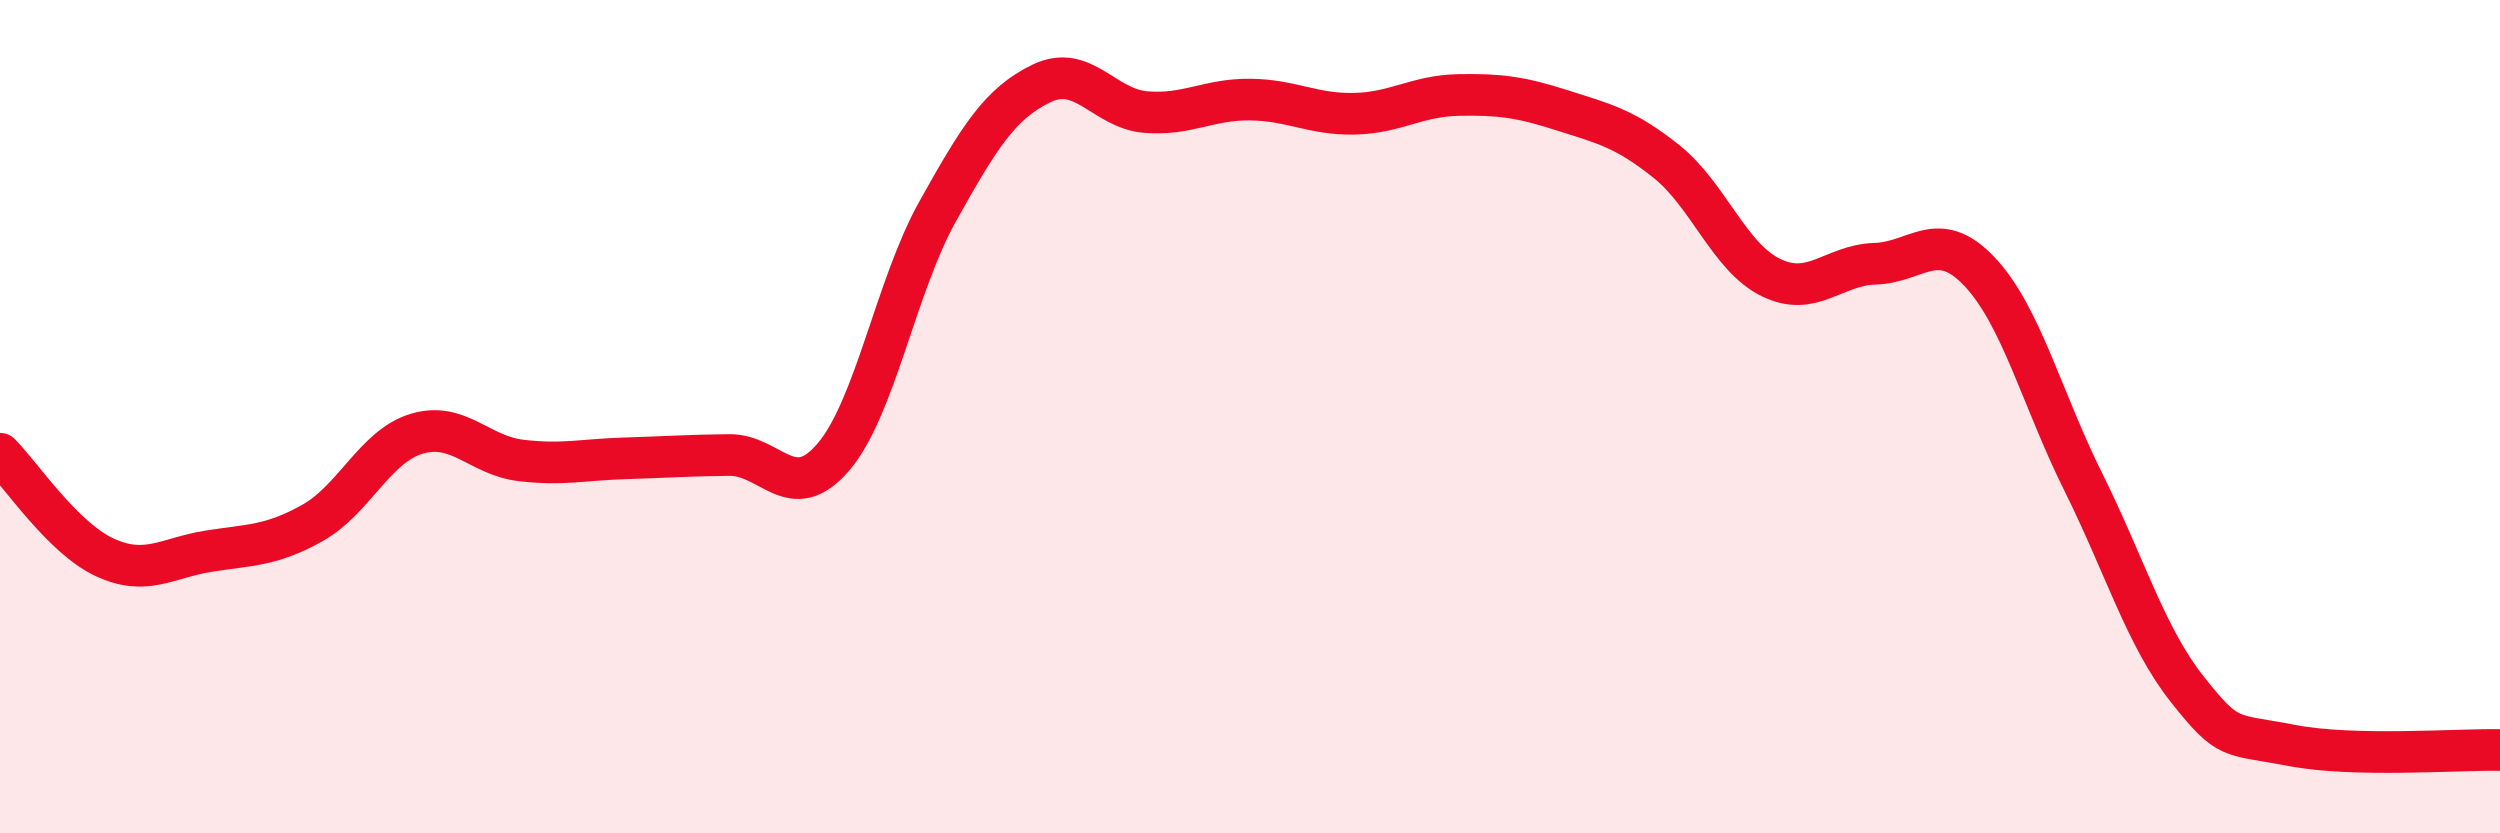 
    <svg width="60" height="20" viewBox="0 0 60 20" xmlns="http://www.w3.org/2000/svg">
      <path
        d="M 0,10.89 C 0.5,11.39 1.5,12.9 2.5,13.37 C 3.5,13.84 4,13.39 5,13.23 C 6,13.07 6.5,13.11 7.5,12.55 C 8.5,11.99 9,10.71 10,10.41 C 11,10.11 11.5,10.93 12.5,11.05 C 13.5,11.17 14,11.03 15,11 C 16,10.97 16.5,10.93 17.5,10.92 C 18.5,10.91 19,12.14 20,10.97 C 21,9.8 21.5,6.87 22.5,5.08 C 23.5,3.29 24,2.48 25,2 C 26,1.52 26.5,2.61 27.5,2.69 C 28.5,2.77 29,2.38 30,2.39 C 31,2.4 31.5,2.75 32.5,2.73 C 33.5,2.71 34,2.3 35,2.28 C 36,2.26 36.5,2.33 37.5,2.65 C 38.5,2.97 39,3.08 40,3.88 C 41,4.68 41.5,6.17 42.5,6.66 C 43.5,7.15 44,6.36 45,6.33 C 46,6.3 46.5,5.46 47.5,6.51 C 48.5,7.56 49,9.56 50,11.57 C 51,13.58 51.5,15.29 52.5,16.55 C 53.5,17.81 53.5,17.6 55,17.89 C 56.5,18.18 59,17.98 60,18L60 20L0 20Z"
        fill="#EB0A25"
        opacity="0.1"
        stroke-linecap="round"
        stroke-linejoin="round"
      />
      <path
        d="M 0,10.89 C 0.5,11.39 1.5,12.9 2.5,13.37 C 3.5,13.84 4,13.39 5,13.23 C 6,13.07 6.5,13.11 7.5,12.55 C 8.5,11.99 9,10.71 10,10.41 C 11,10.11 11.5,10.93 12.5,11.05 C 13.5,11.17 14,11.03 15,11 C 16,10.97 16.5,10.93 17.5,10.92 C 18.5,10.91 19,12.14 20,10.97 C 21,9.8 21.5,6.87 22.5,5.08 C 23.5,3.29 24,2.48 25,2 C 26,1.52 26.5,2.61 27.5,2.69 C 28.5,2.77 29,2.38 30,2.39 C 31,2.4 31.5,2.75 32.5,2.73 C 33.5,2.71 34,2.3 35,2.28 C 36,2.26 36.5,2.33 37.5,2.65 C 38.5,2.97 39,3.08 40,3.88 C 41,4.68 41.5,6.17 42.5,6.66 C 43.5,7.15 44,6.36 45,6.33 C 46,6.3 46.5,5.46 47.5,6.51 C 48.5,7.56 49,9.56 50,11.57 C 51,13.58 51.5,15.29 52.5,16.55 C 53.5,17.81 53.5,17.6 55,17.89 C 56.5,18.18 59,17.98 60,18"
        stroke="#EB0A25"
        stroke-width="1"
        fill="none"
        stroke-linecap="round"
        stroke-linejoin="round"
      />
    </svg>
  